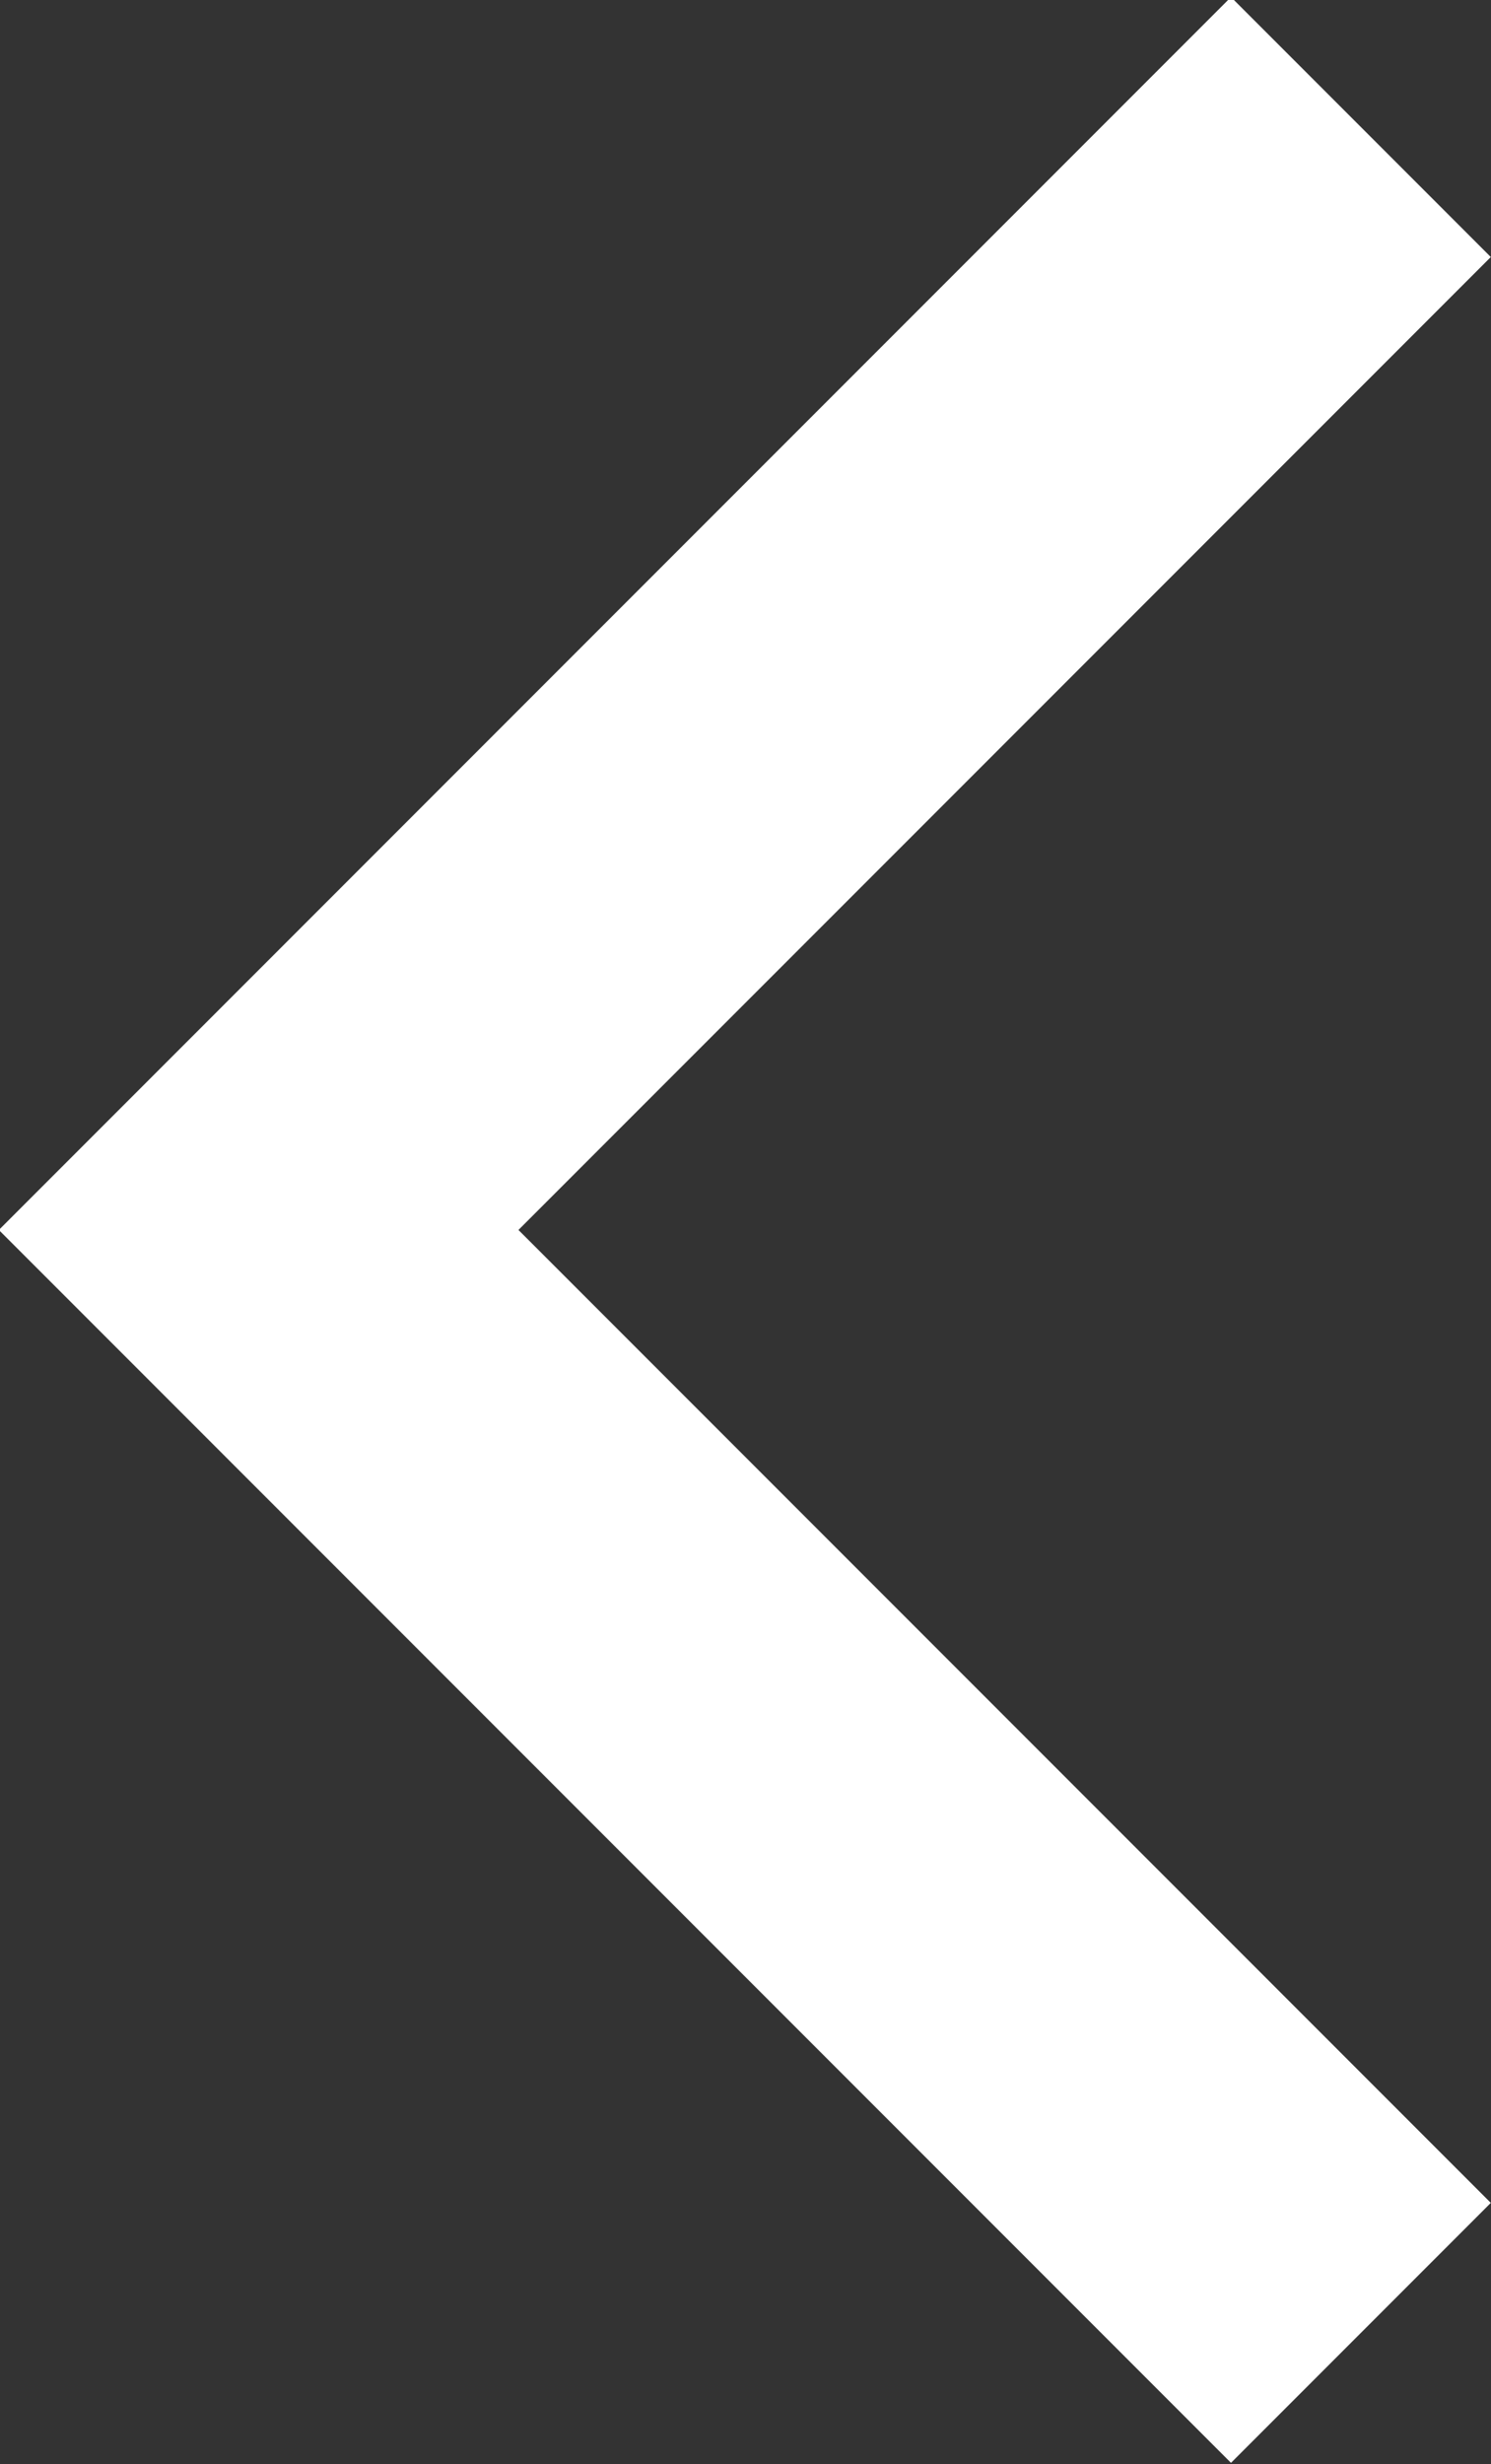 <?xml version="1.0" encoding="UTF-8"?>
<!-- Created with Inkscape (http://www.inkscape.org/) -->
<svg width="2.865mm" height="4.732mm" version="1.1" viewBox="0 0 2.865 4.732" xmlns="http://www.w3.org/2000/svg" xmlns:cc="http://creativecommons.org/ns#" xmlns:dc="http://purl.org/dc/elements/1.1/" xmlns:rdf="http://www.w3.org/1999/02/22-rdf-syntax-ns#" xmlns:xlink="http://www.w3.org/1999/xlink">
 <rect x="0" y="0" width="2.865" height="4.732" fill="#333333" stroke="none"/>
 <g transform="translate(-81.842 302.02)">
  <g transform="matrix(.353 0 0 -.353 84.457 -297.54)">
   <path d="m0 0-6 6 6 6" fill="none" stroke="#fff" stroke-miterlimit="10" stroke-width="2"/>
  </g>
 </g>
</svg>
